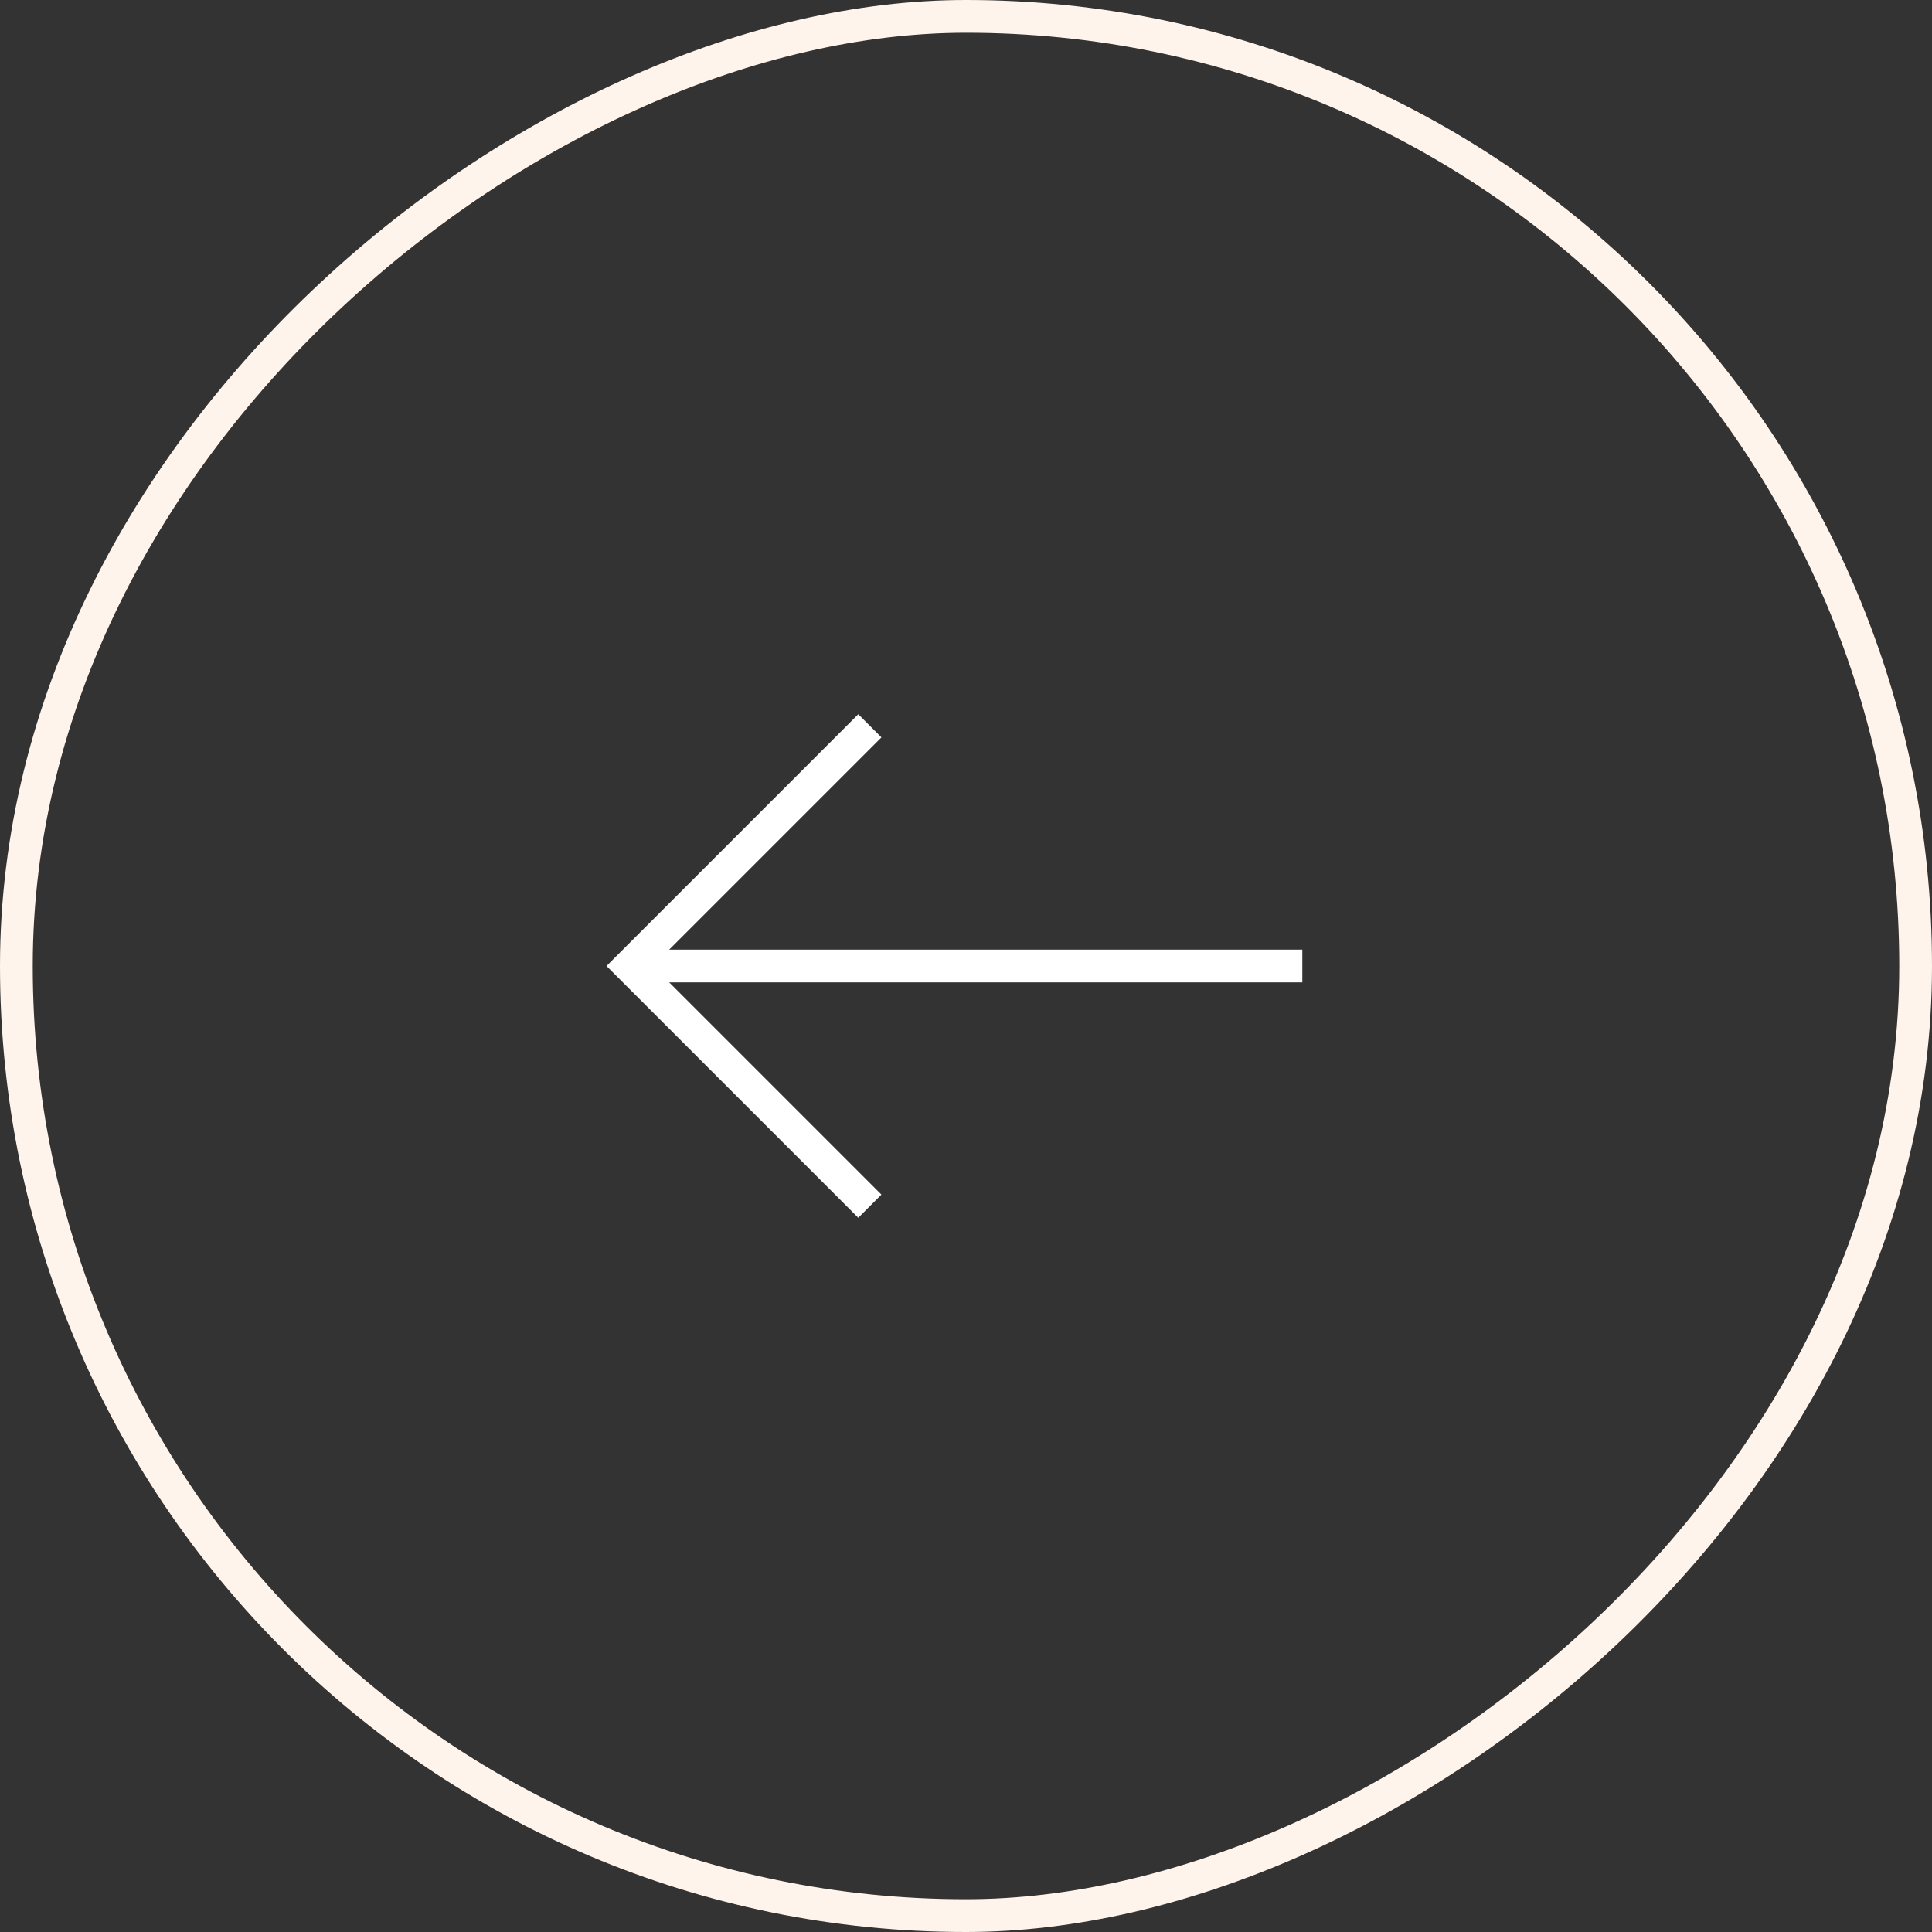 <svg width="59" height="59" viewBox="0 0 59 59" fill="none" xmlns="http://www.w3.org/2000/svg">
<rect x="0" y="0" width="59" height="59" fill="#333333" stroke="none"/>
<rect x="0.5" y="58.5" width="58" height="58" rx="29" transform="rotate(-90 0.5 58.5)" stroke="#FFF4EB"/>
<path d="M26.564 36.835L19.229 29.5L26.564 22.165" stroke="white" strokeWidth="3" stroke-miterlimit="10" strokeLinecap="round" strokeLinejoin="round"/>
<path d="M39.771 29.5L19.435 29.5" stroke="white" strokeWidth="3" stroke-miterlimit="10" strokeLinecap="round" strokeLinejoin="round"/>
</svg>
